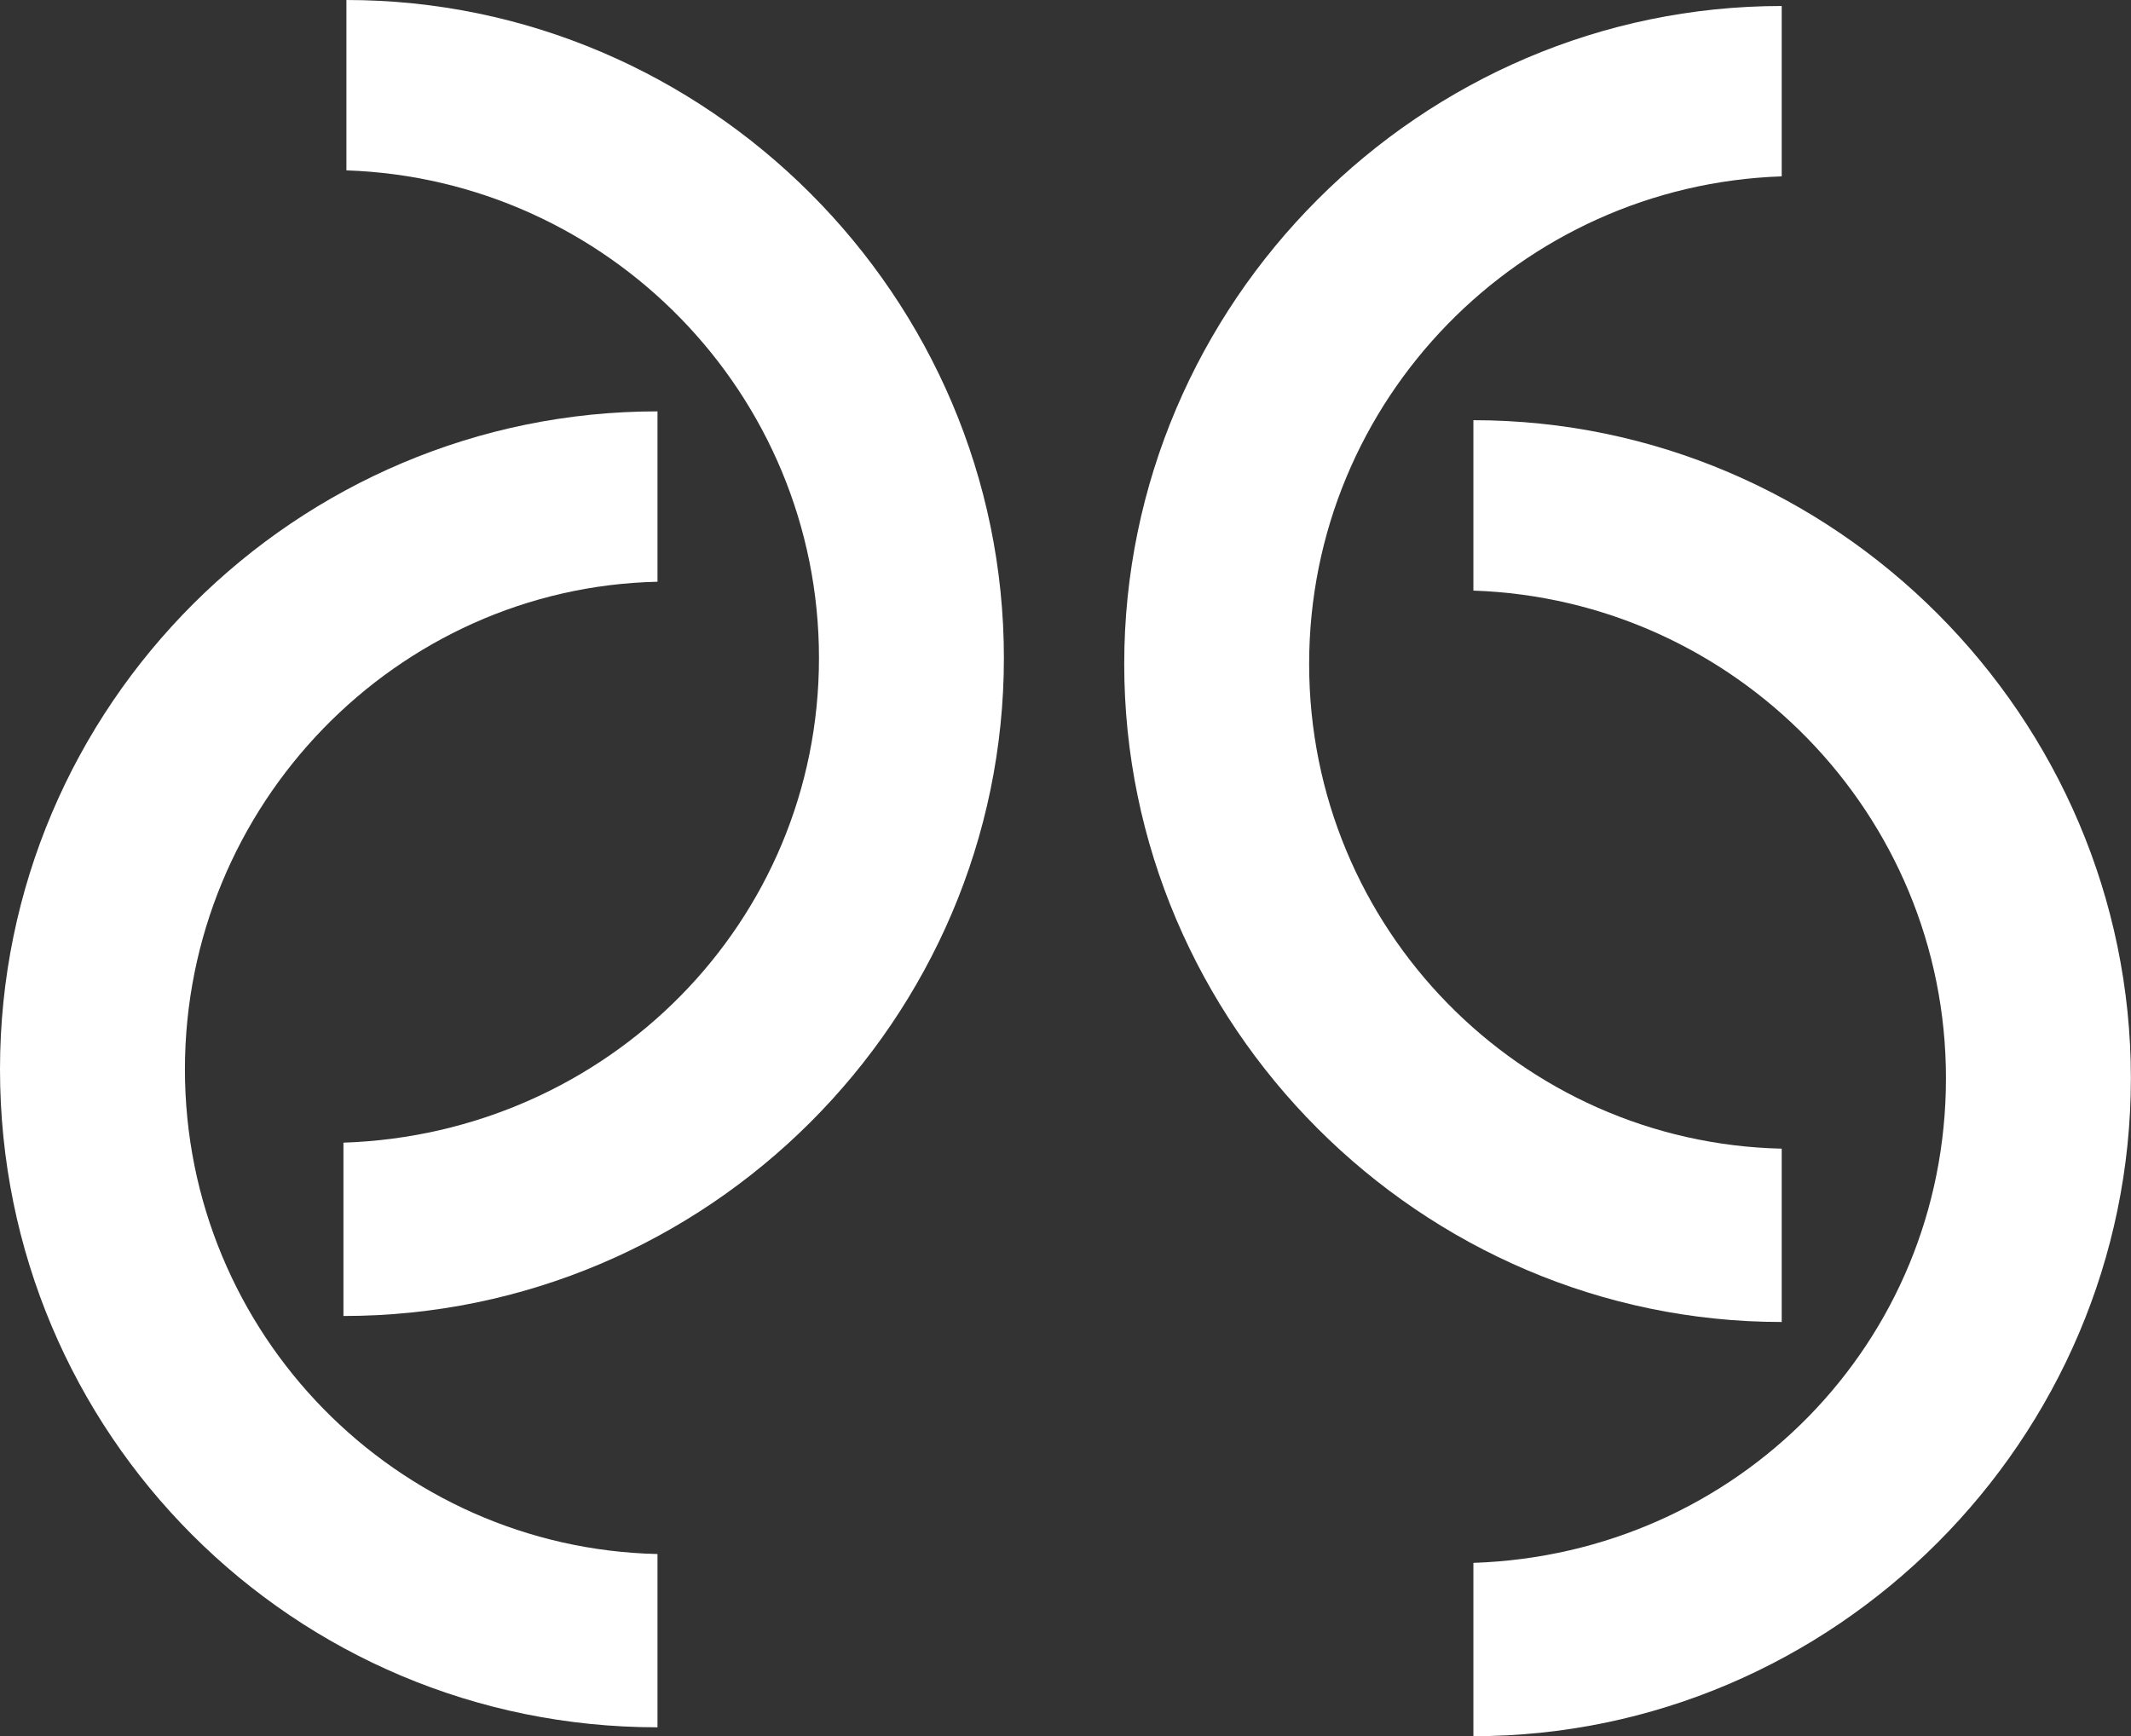 <svg xmlns="http://www.w3.org/2000/svg" width="54" height="44" viewBox="0 0 54 44" fill="none">
  <rect x="0" y="0" width="54" height="44" fill="#333333" stroke="none"/>
  <g clip-path="url(#clip0_2083_14228)">
    <path d="M16.661 39.387V43.779C7.438 43.779 0 36.334 0 27.103C0 17.871 7.512 10.426 16.661 10.426V14.744C10.041 14.893 4.686 20.402 4.686 27.103C4.686 33.803 10.041 39.238 16.661 39.387Z" fill="white"/>
    <path d="M8.703 28.961V33.354C17.926 33.354 25.439 25.834 25.439 16.677C25.439 7.519 17.926 0 8.778 0V4.318C15.397 4.541 20.753 9.976 20.753 16.677C20.753 23.377 15.397 28.738 8.703 28.961Z" fill="white"/>
    <path d="M45.149 29.113V33.506C36.001 33.506 28.488 25.986 28.488 16.829C28.488 7.672 36.001 0.152 45.149 0.152V4.47C38.53 4.694 33.174 10.129 33.174 16.829C33.174 23.53 38.53 28.965 45.149 29.113Z" fill="white"/>
    <path d="M37.336 39.611V44.004C46.485 44.004 53.997 36.485 53.997 27.327C53.997 18.17 46.485 10.65 37.336 10.65V14.969C43.956 15.192 49.311 20.627 49.311 27.327C49.311 34.028 44.03 39.388 37.336 39.611Z" fill="white"/>
  </g>
  <defs>
    <clipPath id="clip0_2083_14228">
      <rect width="54" height="44" fill="white"/>
    </clipPath>
  </defs>
</svg>